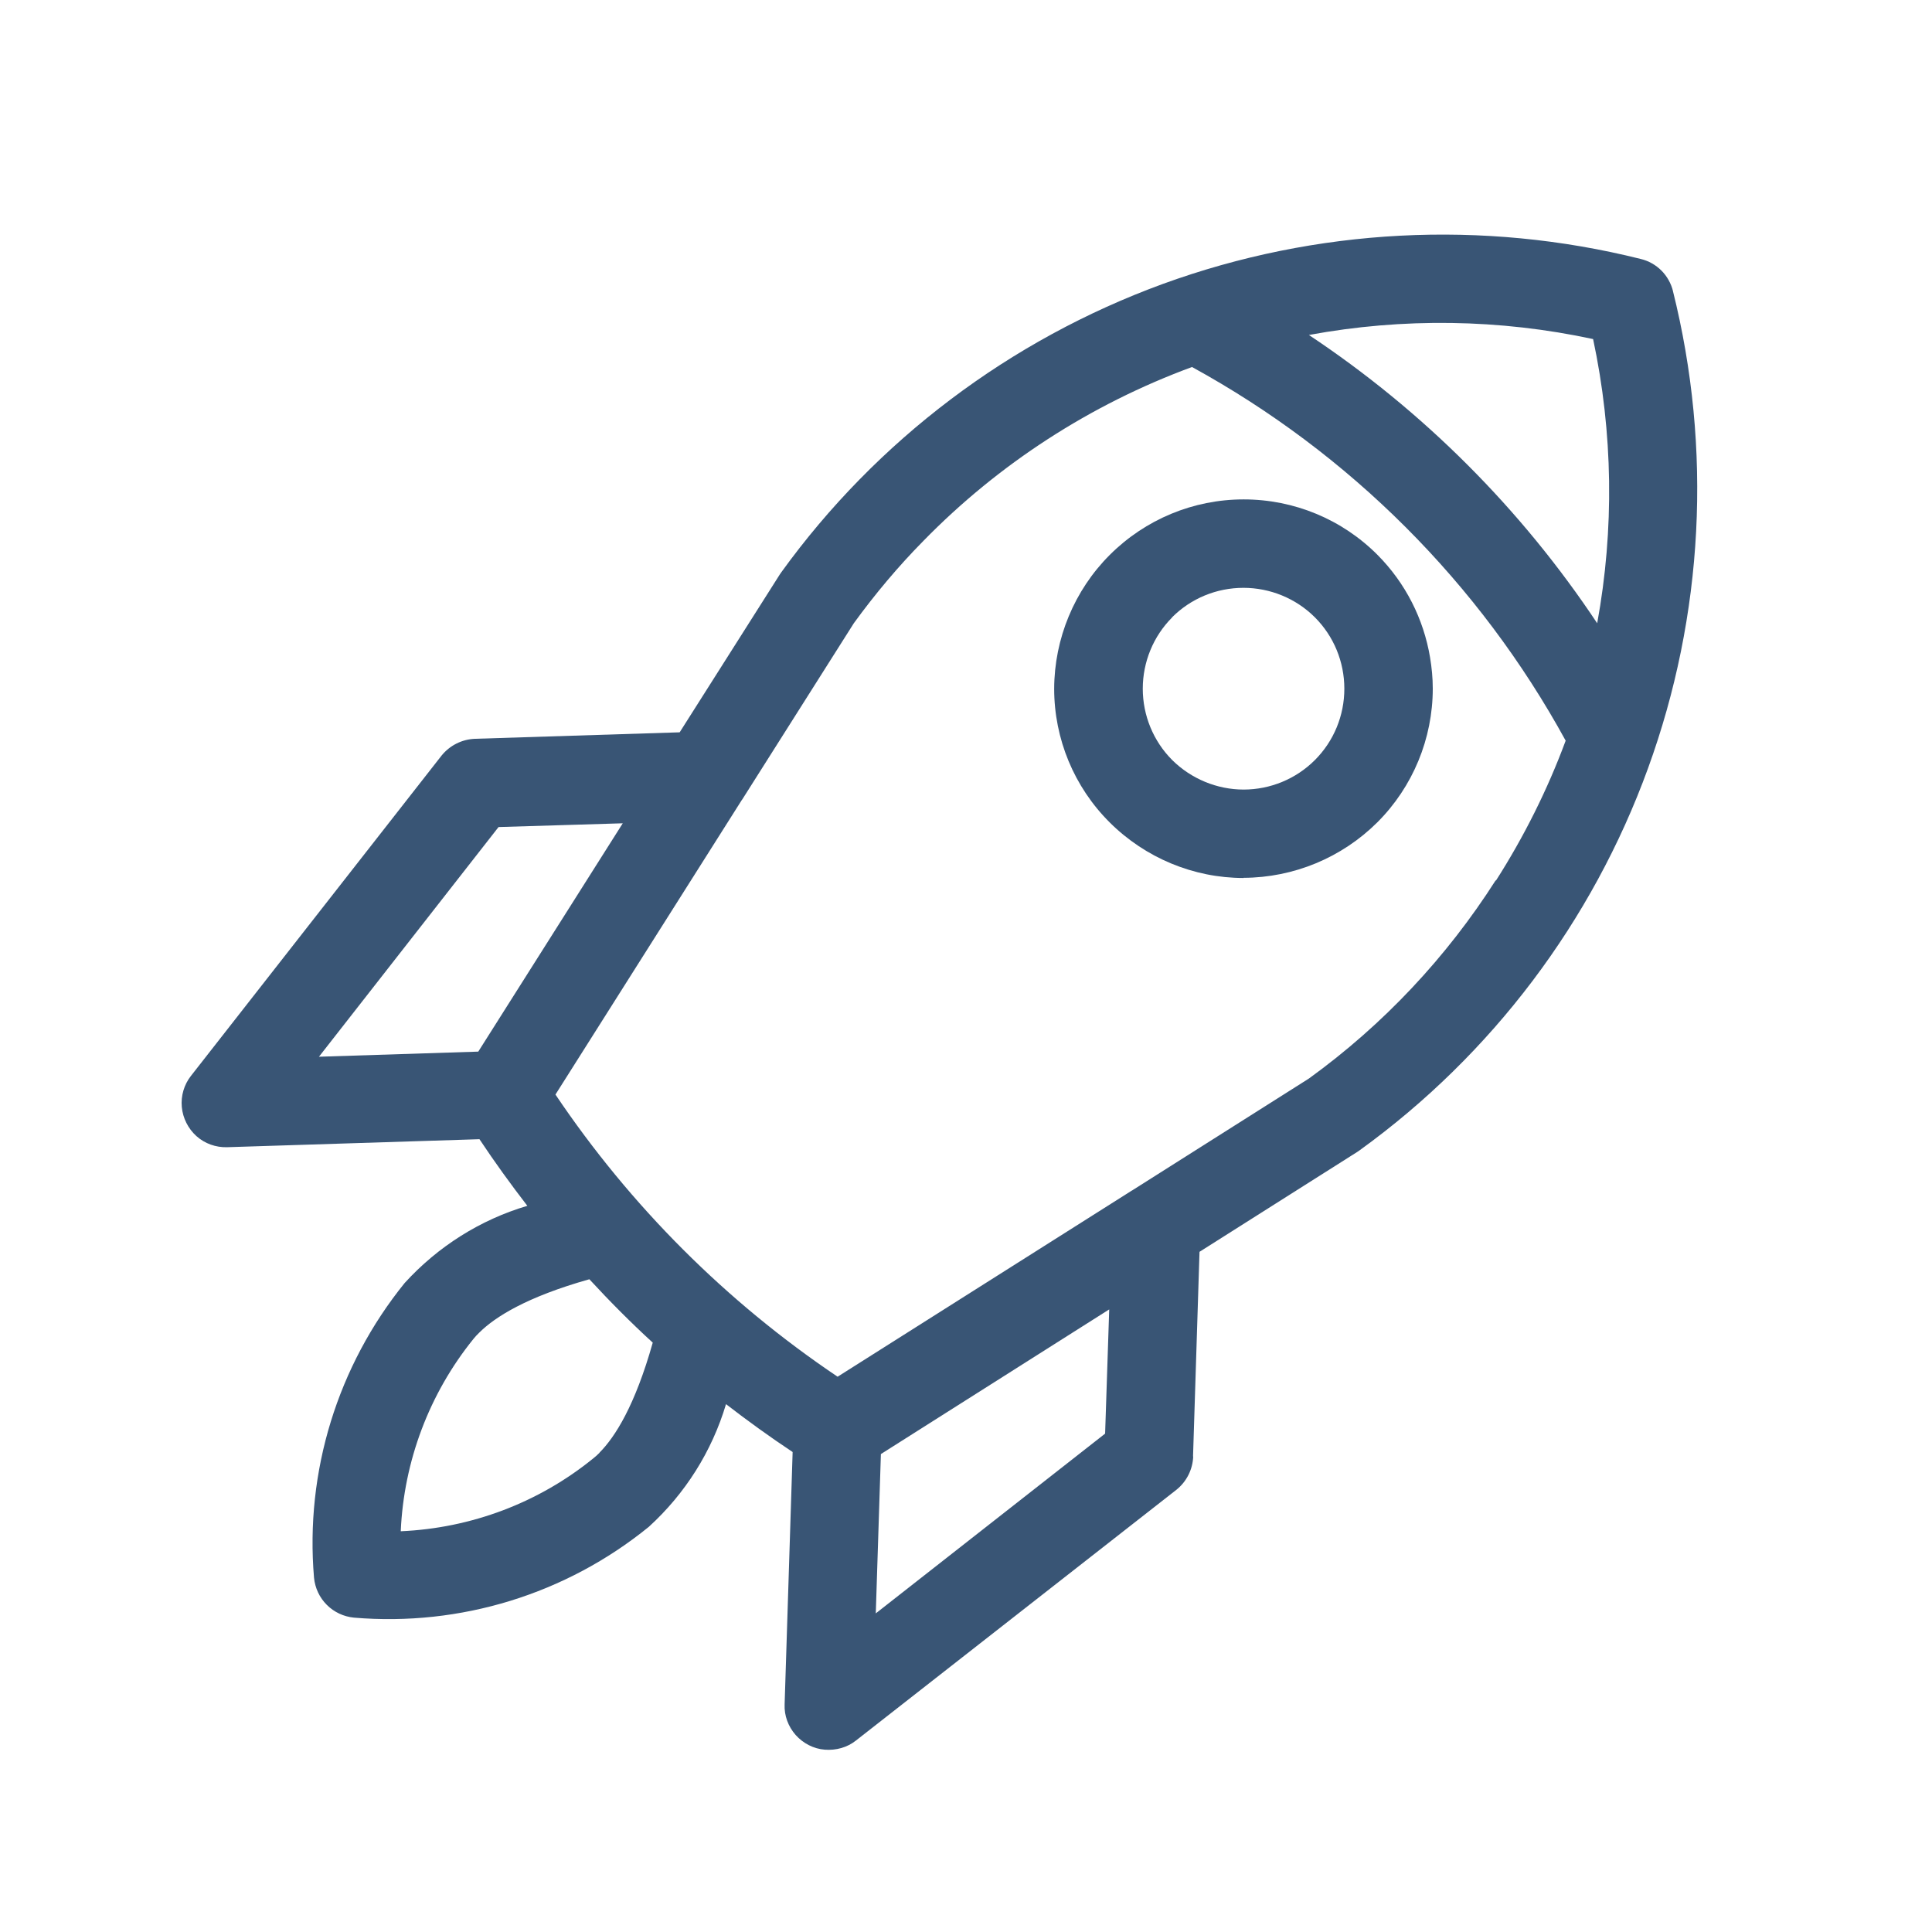 <?xml version="1.0" encoding="UTF-8"?>
<svg id="Icons" xmlns="http://www.w3.org/2000/svg" viewBox="0 0 113.39 113.39">
  <defs>
    <style>
      .cls-1 {
        fill: #395575;
      }
    </style>
  </defs>
  <path class="cls-1" d="M98.19,17.09c-.11-.45-.35-.88-.68-1.21s-.75-.57-1.21-.68c-9.28-2.32-19.05-1.81-28.04,1.46-8.98,3.28-16.8,9.17-22.4,16.92-.03.05-.06.09-.09.13l-5.88,9.27-12.01.38c-.77.03-1.48.39-1.96.98l-14.71,18.8c-.41.52-.6,1.18-.54,1.83.06.65.37,1.27.86,1.71.49.44,1.14.67,1.8.65l14.81-.47c.89,1.34,1.83,2.64,2.81,3.91-2.77.82-5.25,2.39-7.2,4.53-3.94,4.87-5.85,11.07-5.32,17.3.06.6.32,1.16.75,1.59s.99.69,1.59.75c6.25.53,12.45-1.38,17.31-5.33,2.13-1.94,3.7-4.42,4.53-7.2,1.27.98,2.57,1.92,3.91,2.81l-.47,14.81c-.03.66.21,1.3.65,1.8.44.49,1.05.81,1.71.86s1.32-.13,1.83-.54l18.8-14.71c.6-.48.96-1.19.99-1.96h-.01l.38-12.01,9.27-5.87s.09-.06.13-.09c7.76-5.61,13.65-13.42,16.92-22.41s3.78-18.76,1.46-28.04ZM28.07,61.72l-9.35.3h0s10.54-13.48,10.54-13.48l7.28-.22h0s.01,0,.01,0l-8.48,13.4ZM35.19,85.26c-.13.13-.26.25-.38.34-3.2,2.6-7.16,4.09-11.29,4.27.18-4.11,1.67-8.07,4.26-11.28.1-.12.21-.25.35-.38.93-.92,2.77-2.09,6.46-3.13,1.19,1.29,2.43,2.54,3.72,3.72-1.04,3.69-2.21,5.54-3.13,6.46ZM64.86,84.14l-13.46,10.55.3-9.35,13.4-8.49h0s0,0,0,0l-.24,7.28ZM87.78,51.67c-2.88,4.51-6.58,8.46-10.96,11.63h0l-10.3,6.52s-.02.01-.03.02h0s-.04.03-.07.04l-17.26,10.92c-6.54-4.4-12.16-10.02-16.56-16.56l10.92-17.26s.03-.05.05-.07l6.54-10.33c1.25-1.72,2.61-3.34,4.09-4.84,4.41-4.51,9.79-8,15.76-10.2,9.25,5.07,16.86,12.67,21.93,21.93-1.07,2.89-2.45,5.64-4.09,8.21ZM93.74,36.58c-4.46-6.71-10.21-12.46-16.92-16.92,5.52-1.02,11.19-.94,16.68.24,1.17,5.49,1.25,11.16.24,16.68Z"/>
  <path class="cls-1" d="M72.98,51.52h0c2.95-.01,5.77-1.18,7.86-3.26,2.08-2.08,3.25-4.91,3.25-7.85,0-.62-.06-1.23-.16-1.83-.38-2.26-1.44-4.36-3.08-6.01h0c-2.08-2.09-4.9-3.26-7.86-3.26-2.95,0-5.77,1.17-7.86,3.26-2.08,2.08-3.25,4.91-3.26,7.85,0,2.95,1.17,5.77,3.26,7.85s4.92,3.26,7.86,3.26ZM68.79,36.23s0,0,0,0,0,0,0,0c1.11-1.11,2.61-1.73,4.19-1.73,1.56,0,3.08.62,4.19,1.73,1.11,1.11,1.73,2.61,1.73,4.19s-.62,3.08-1.73,4.19c0,0,0,0,0,0s0,0,0,0c-1.11,1.11-2.62,1.73-4.18,1.73s-3.08-.63-4.19-1.73c-1.11-1.11-1.73-2.62-1.73-4.19s.62-3.08,1.73-4.19Z"/>
</svg>